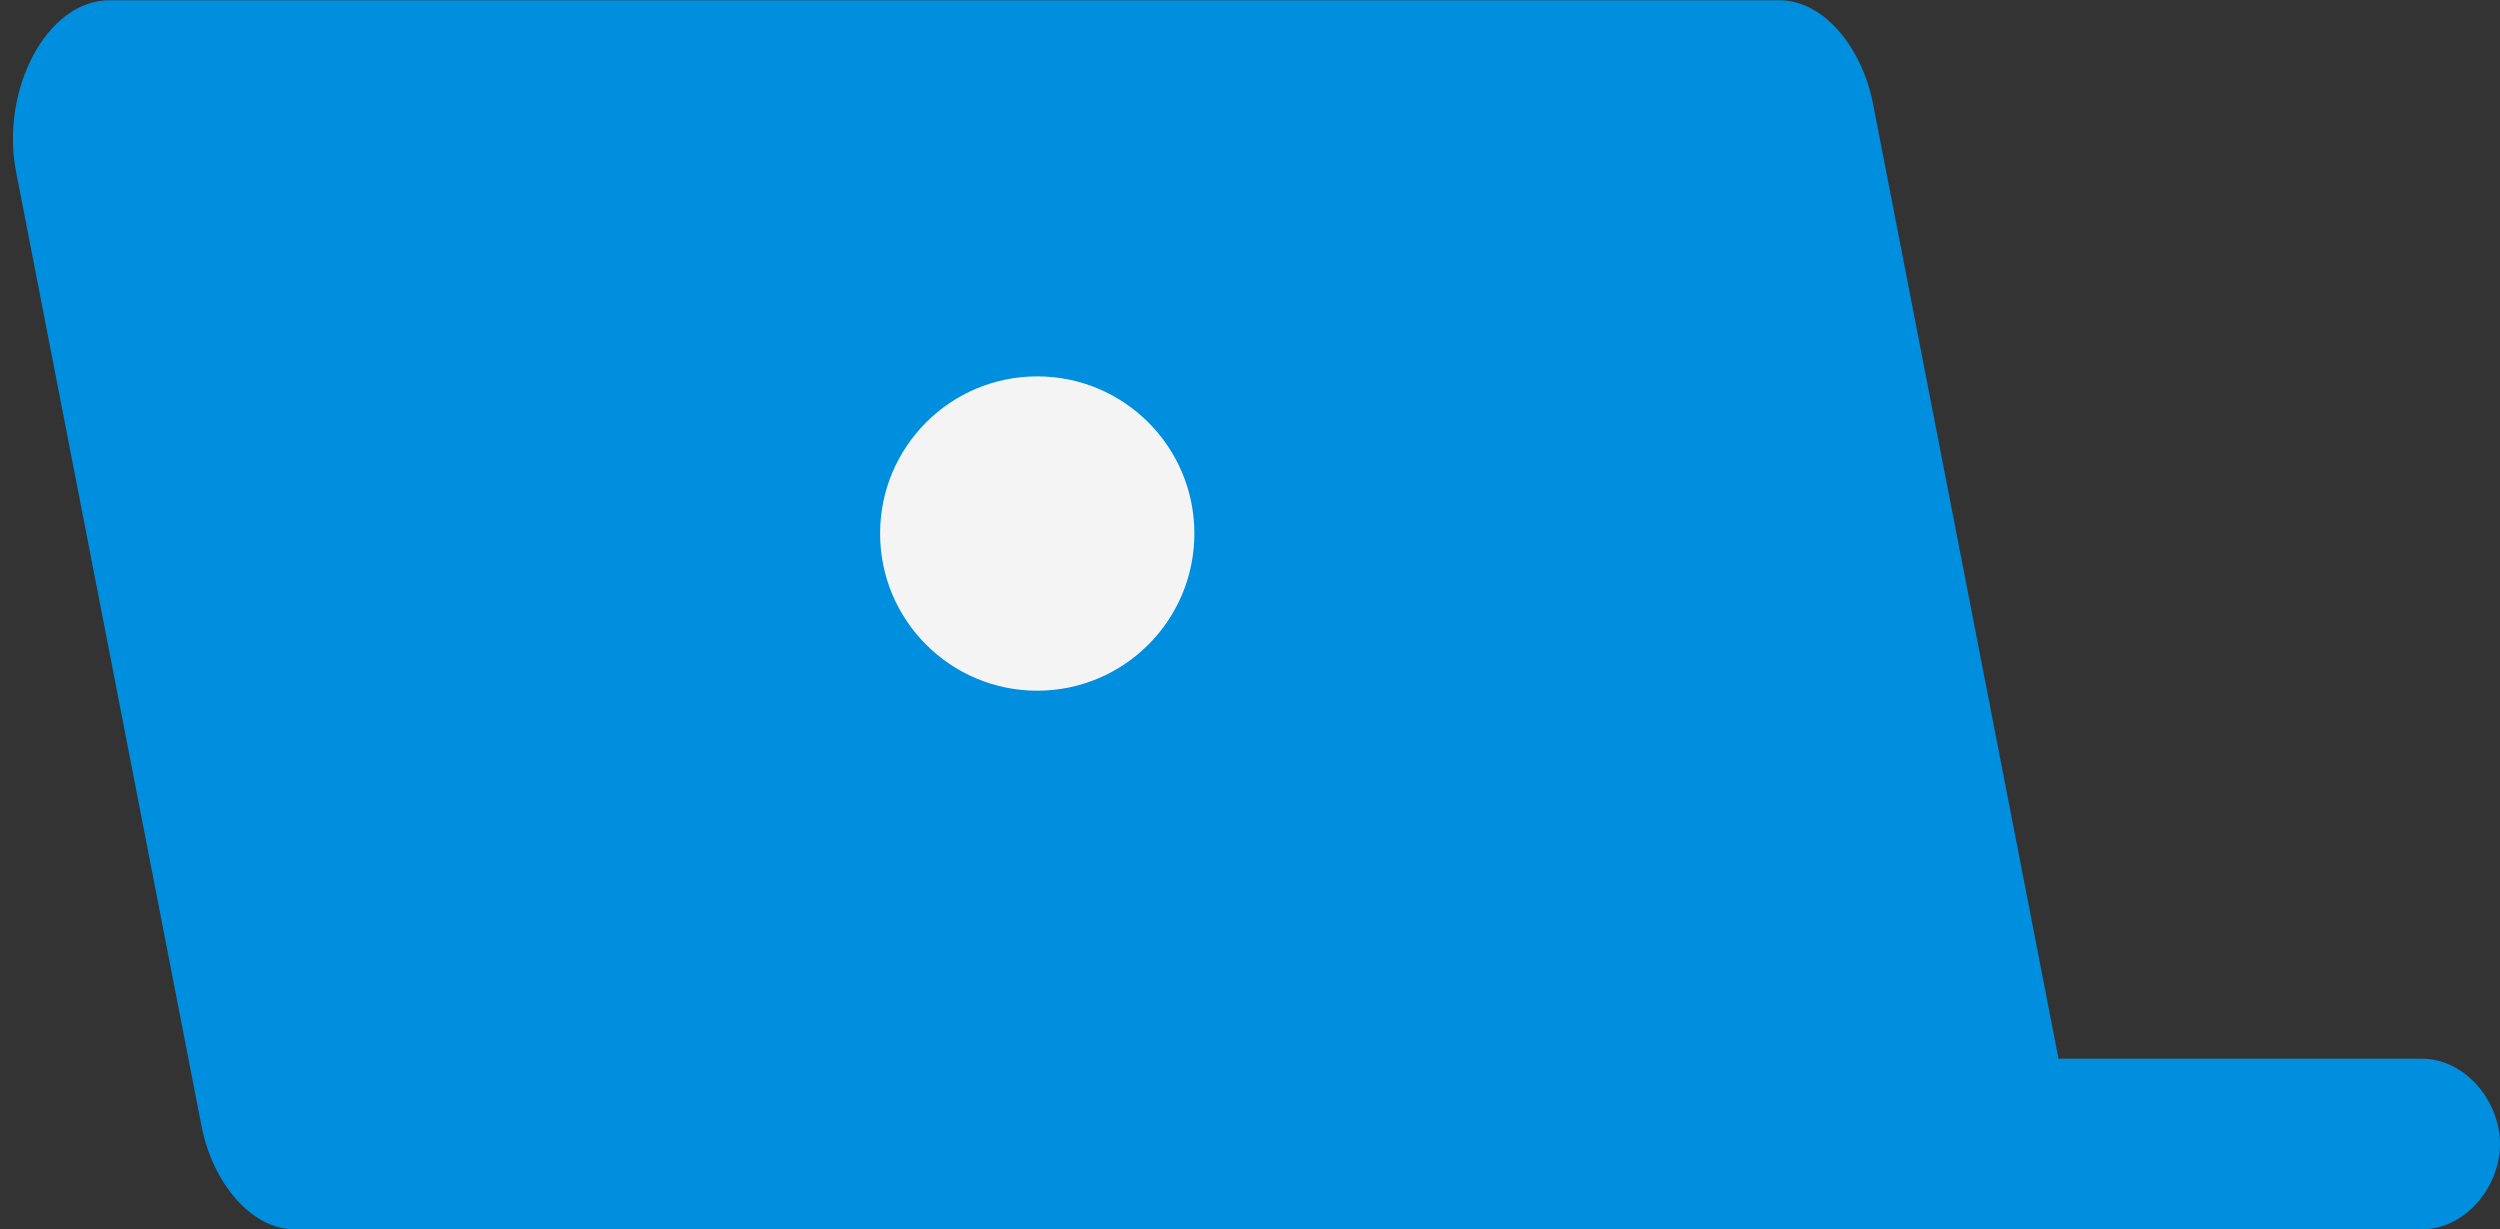 <?xml version="1.0" encoding="UTF-8" standalone="no"?><svg xmlns="http://www.w3.org/2000/svg" xmlns:xlink="http://www.w3.org/1999/xlink" fill="#000000" height="247.1" preserveAspectRatio="xMidYMid meet" version="1" viewBox="-2.6 126.4 502.6 247.1" width="502.6" zoomAndPan="magnify"><rect x="-2.6" y="126.4" width="502.6" height="247.1" fill="#333333" stroke="none"/><g id="change1_1"><path d="M500.001,356.387c0,8.688-7.046,17.166-15.726,17.166h-91.821c-0.007,0-0.014,0.001-0.021,0.001H56.688 c-8.825-0.001-16.538-9.4-18.771-20.741L0.632,160.928c-3.188-16.316,6.08-34.48,18.785-34.48h335.742 c8.828,0,16.543,9.396,18.774,20.736l37.277,191.893c0.011,0.053,0.018,0.105,0.027,0.158h73.037 C492.955,339.235,500.001,347.704,500.001,356.387z" fill="#008edf"/></g><g id="change2_1"><path d="M237.517,233.658c0,17.449-14.144,31.6-31.59,31.6c-17.448,0-31.593-14.149-31.593-31.6 s14.145-31.594,31.593-31.594C223.373,202.064,237.517,216.209,237.517,233.658z" fill="#f4f4f4"/></g></svg>